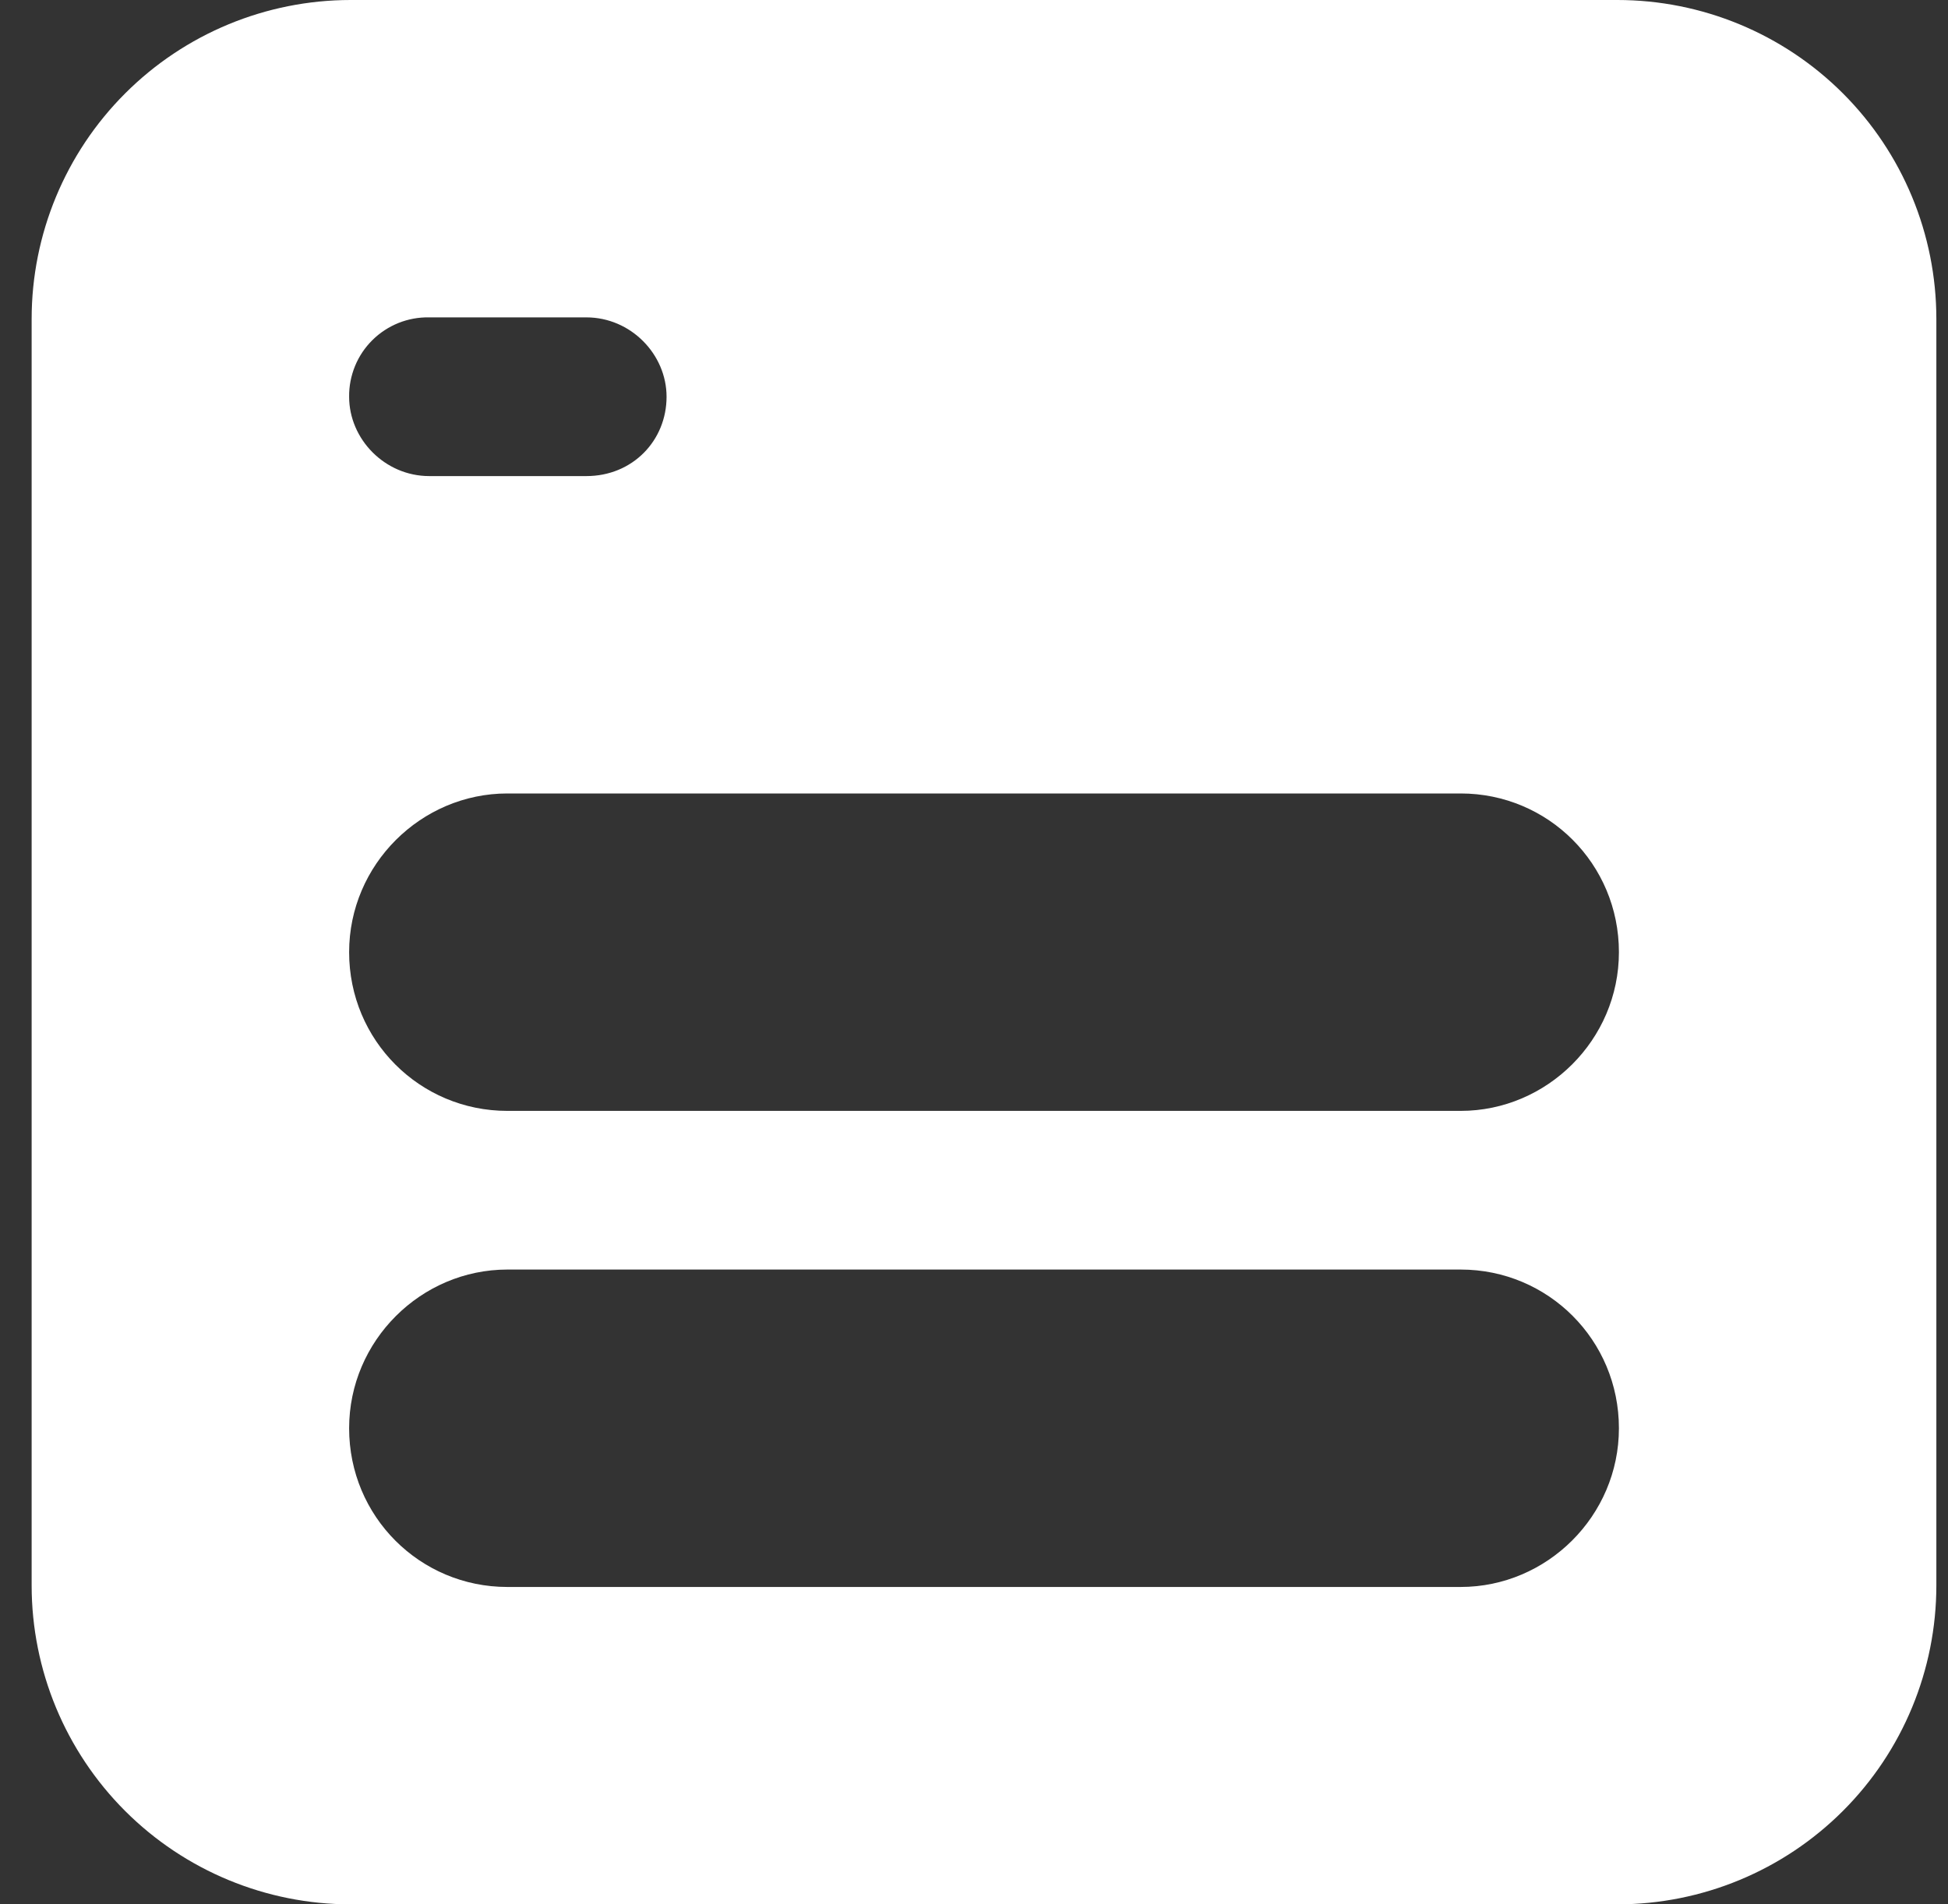 <svg width="45" height="44" viewBox="0 0 45 44" fill="none" xmlns="http://www.w3.org/2000/svg">
<rect x="0" y="0" width="45" height="44" fill="#333333" stroke="none"/>
<path fill-rule="evenodd" clip-rule="evenodd" d="M0.731 7.366C0.732 5.413 1.509 3.54 2.89 2.159C4.271 0.777 6.144 0.001 8.098 0L37.361 0C39.316 -2.41827e-07 41.19 0.776 42.572 2.157C43.954 3.539 44.73 5.412 44.731 7.366V36.63C44.731 38.584 43.956 40.458 42.574 41.84C41.193 43.222 39.319 43.999 37.365 44H8.101C6.147 44 4.273 43.224 2.891 41.843C1.509 40.461 0.732 38.588 0.731 36.634L0.731 7.37V7.366ZM8.065 9.167C8.065 10.149 8.893 11 9.916 11H13.546C14.613 11 15.398 10.179 15.398 9.167C15.398 8.184 14.569 7.333 13.546 7.333H9.916C9.673 7.328 9.432 7.372 9.206 7.462C8.981 7.553 8.775 7.687 8.603 7.858C8.43 8.029 8.293 8.233 8.201 8.458C8.109 8.683 8.062 8.924 8.065 9.167ZM8.065 22C8.065 24.039 9.7 25.667 11.72 25.667H33.742C35.737 25.667 37.398 24.024 37.398 22C37.398 19.961 35.763 18.333 33.742 18.333H11.72C9.726 18.333 8.065 19.976 8.065 22ZM8.065 33C8.065 35.039 9.7 36.667 11.72 36.667H33.742C35.737 36.667 37.398 35.024 37.398 33C37.398 30.961 35.763 29.333 33.742 29.333H11.72C9.726 29.333 8.065 30.976 8.065 33Z" fill="white"/>
</svg>
